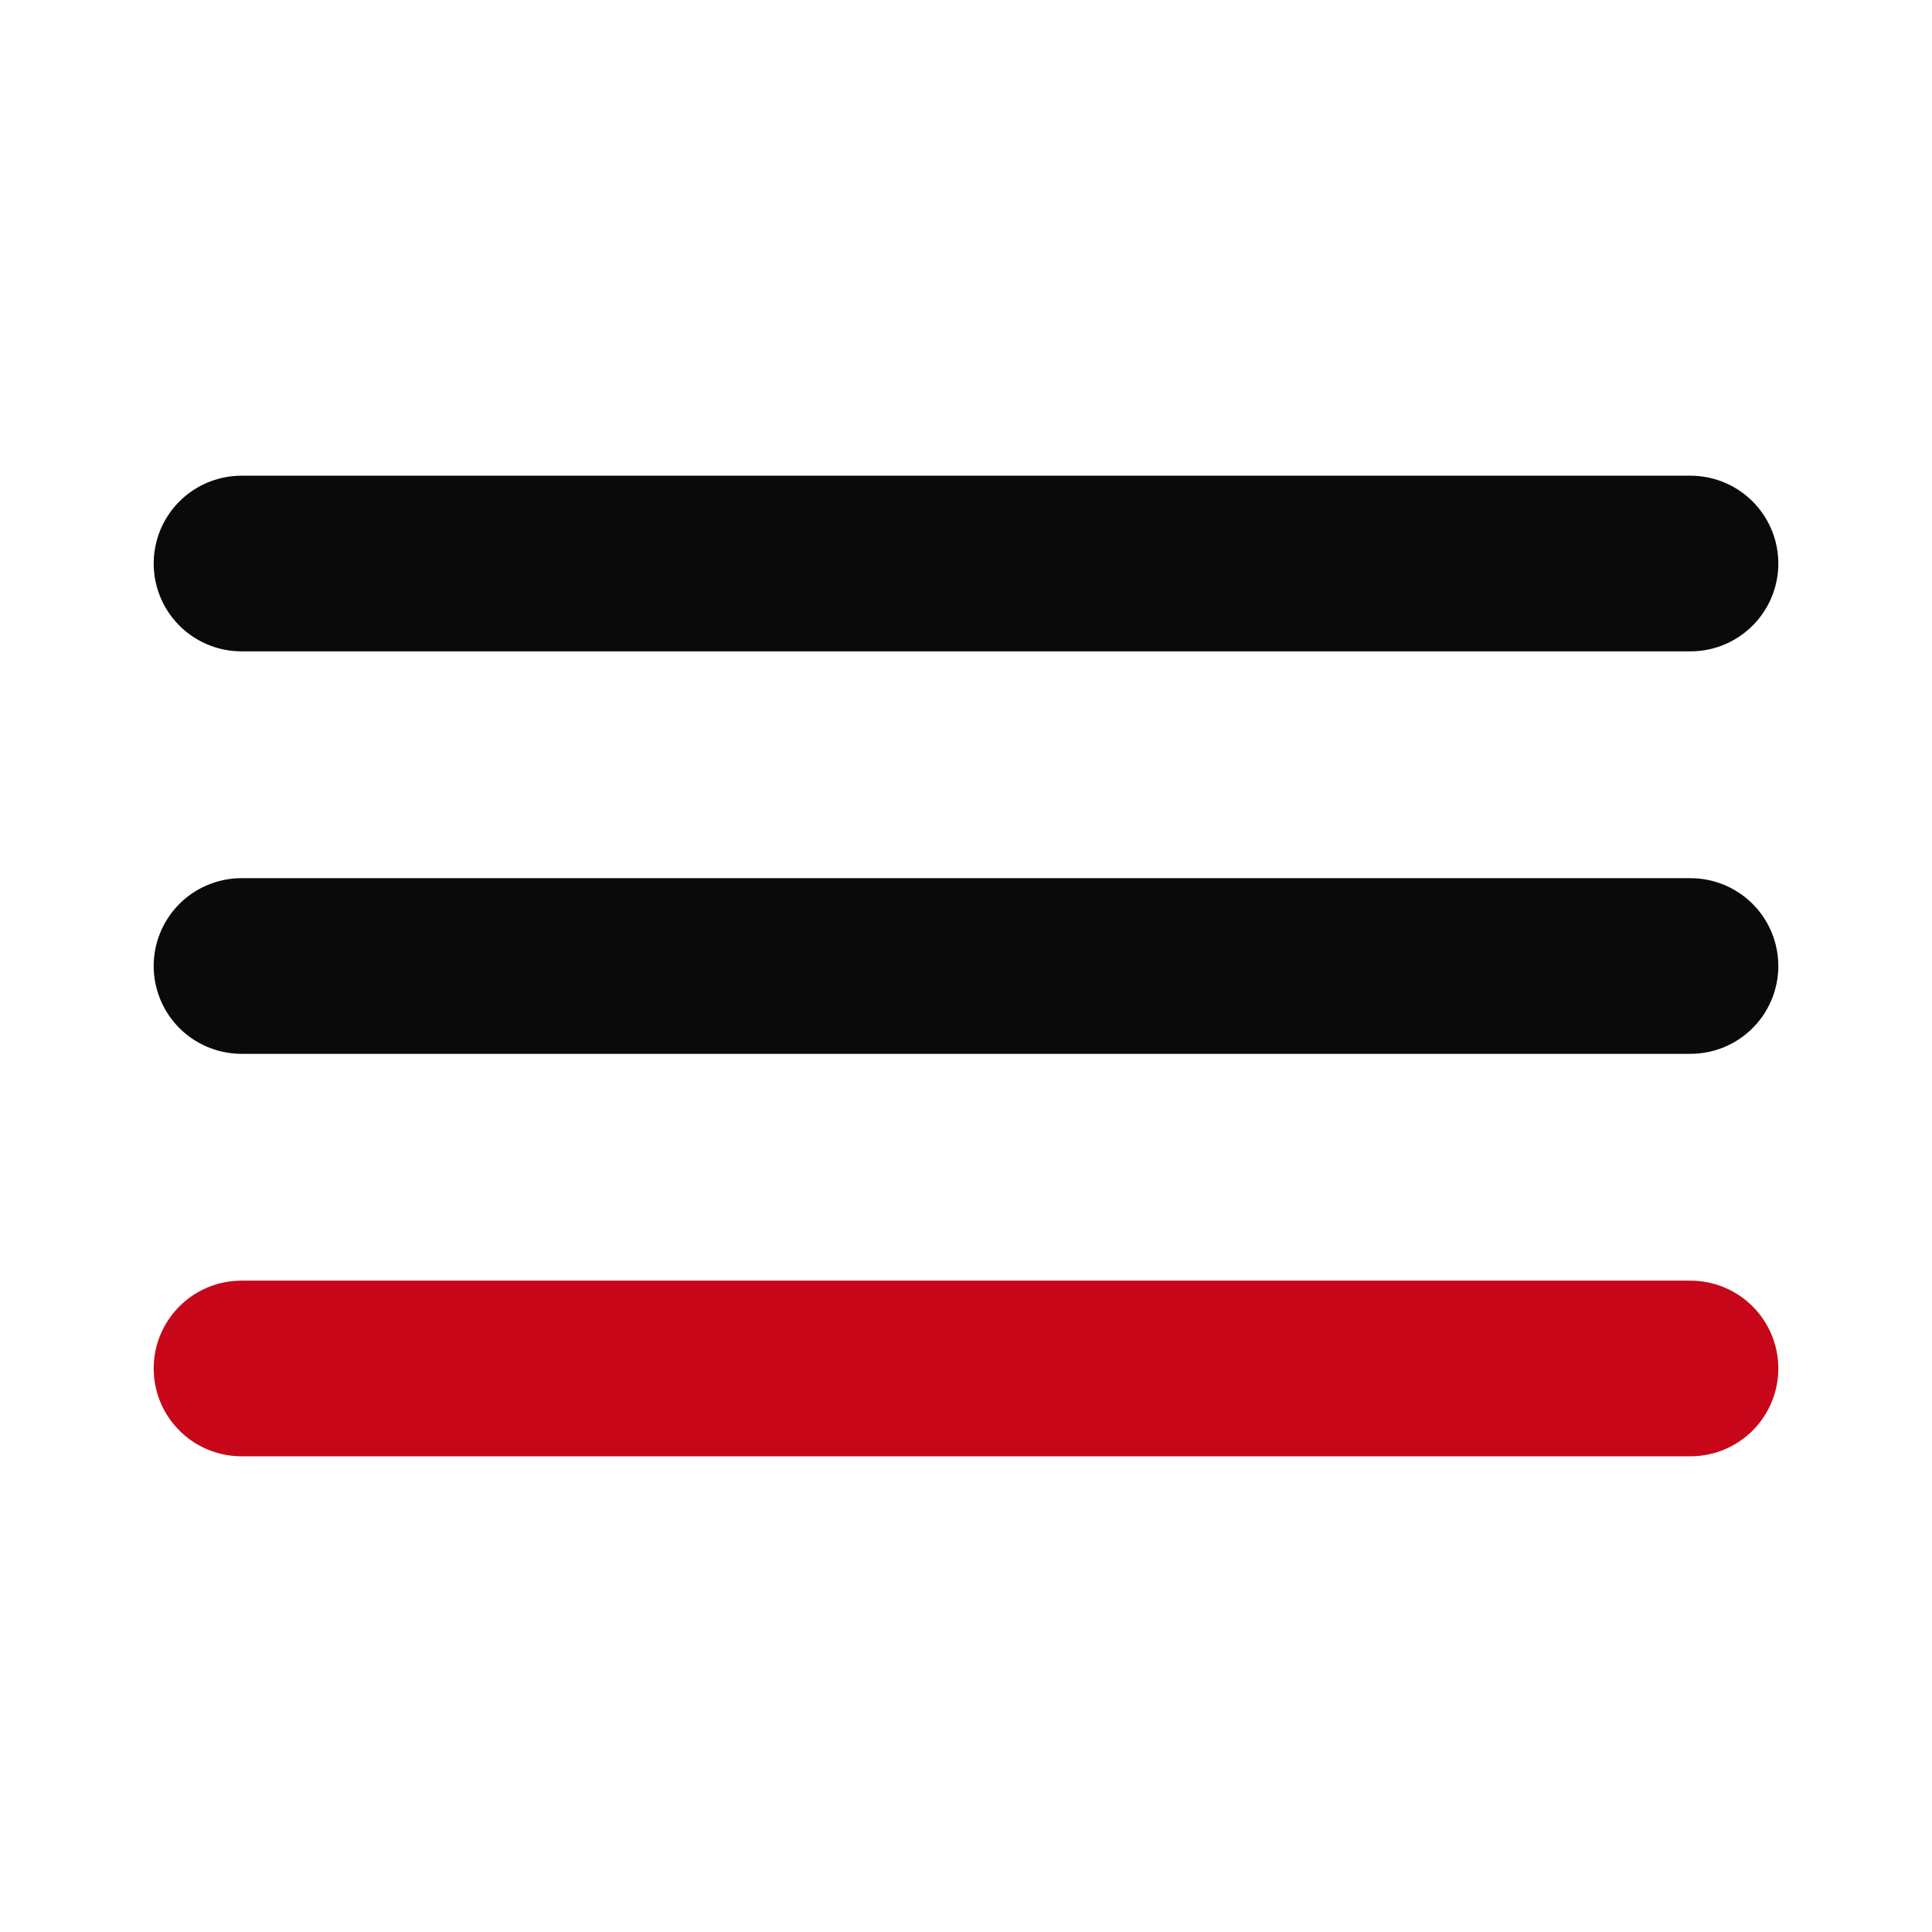 <svg width="44" height="44" viewBox="0 0 44 44" fill="none" xmlns="http://www.w3.org/2000/svg">
<path d="M5.5 12.834H38.5" stroke="#0A0A0A" stroke-width="4" stroke-linecap="round"/>
<path d="M5.5 22H38.5" stroke="#0A0A0A" stroke-width="4" stroke-linecap="round"/>
<path d="M5.5 31.166H38.5" stroke="#C70719" stroke-width="4" stroke-linecap="round"/>
</svg>
